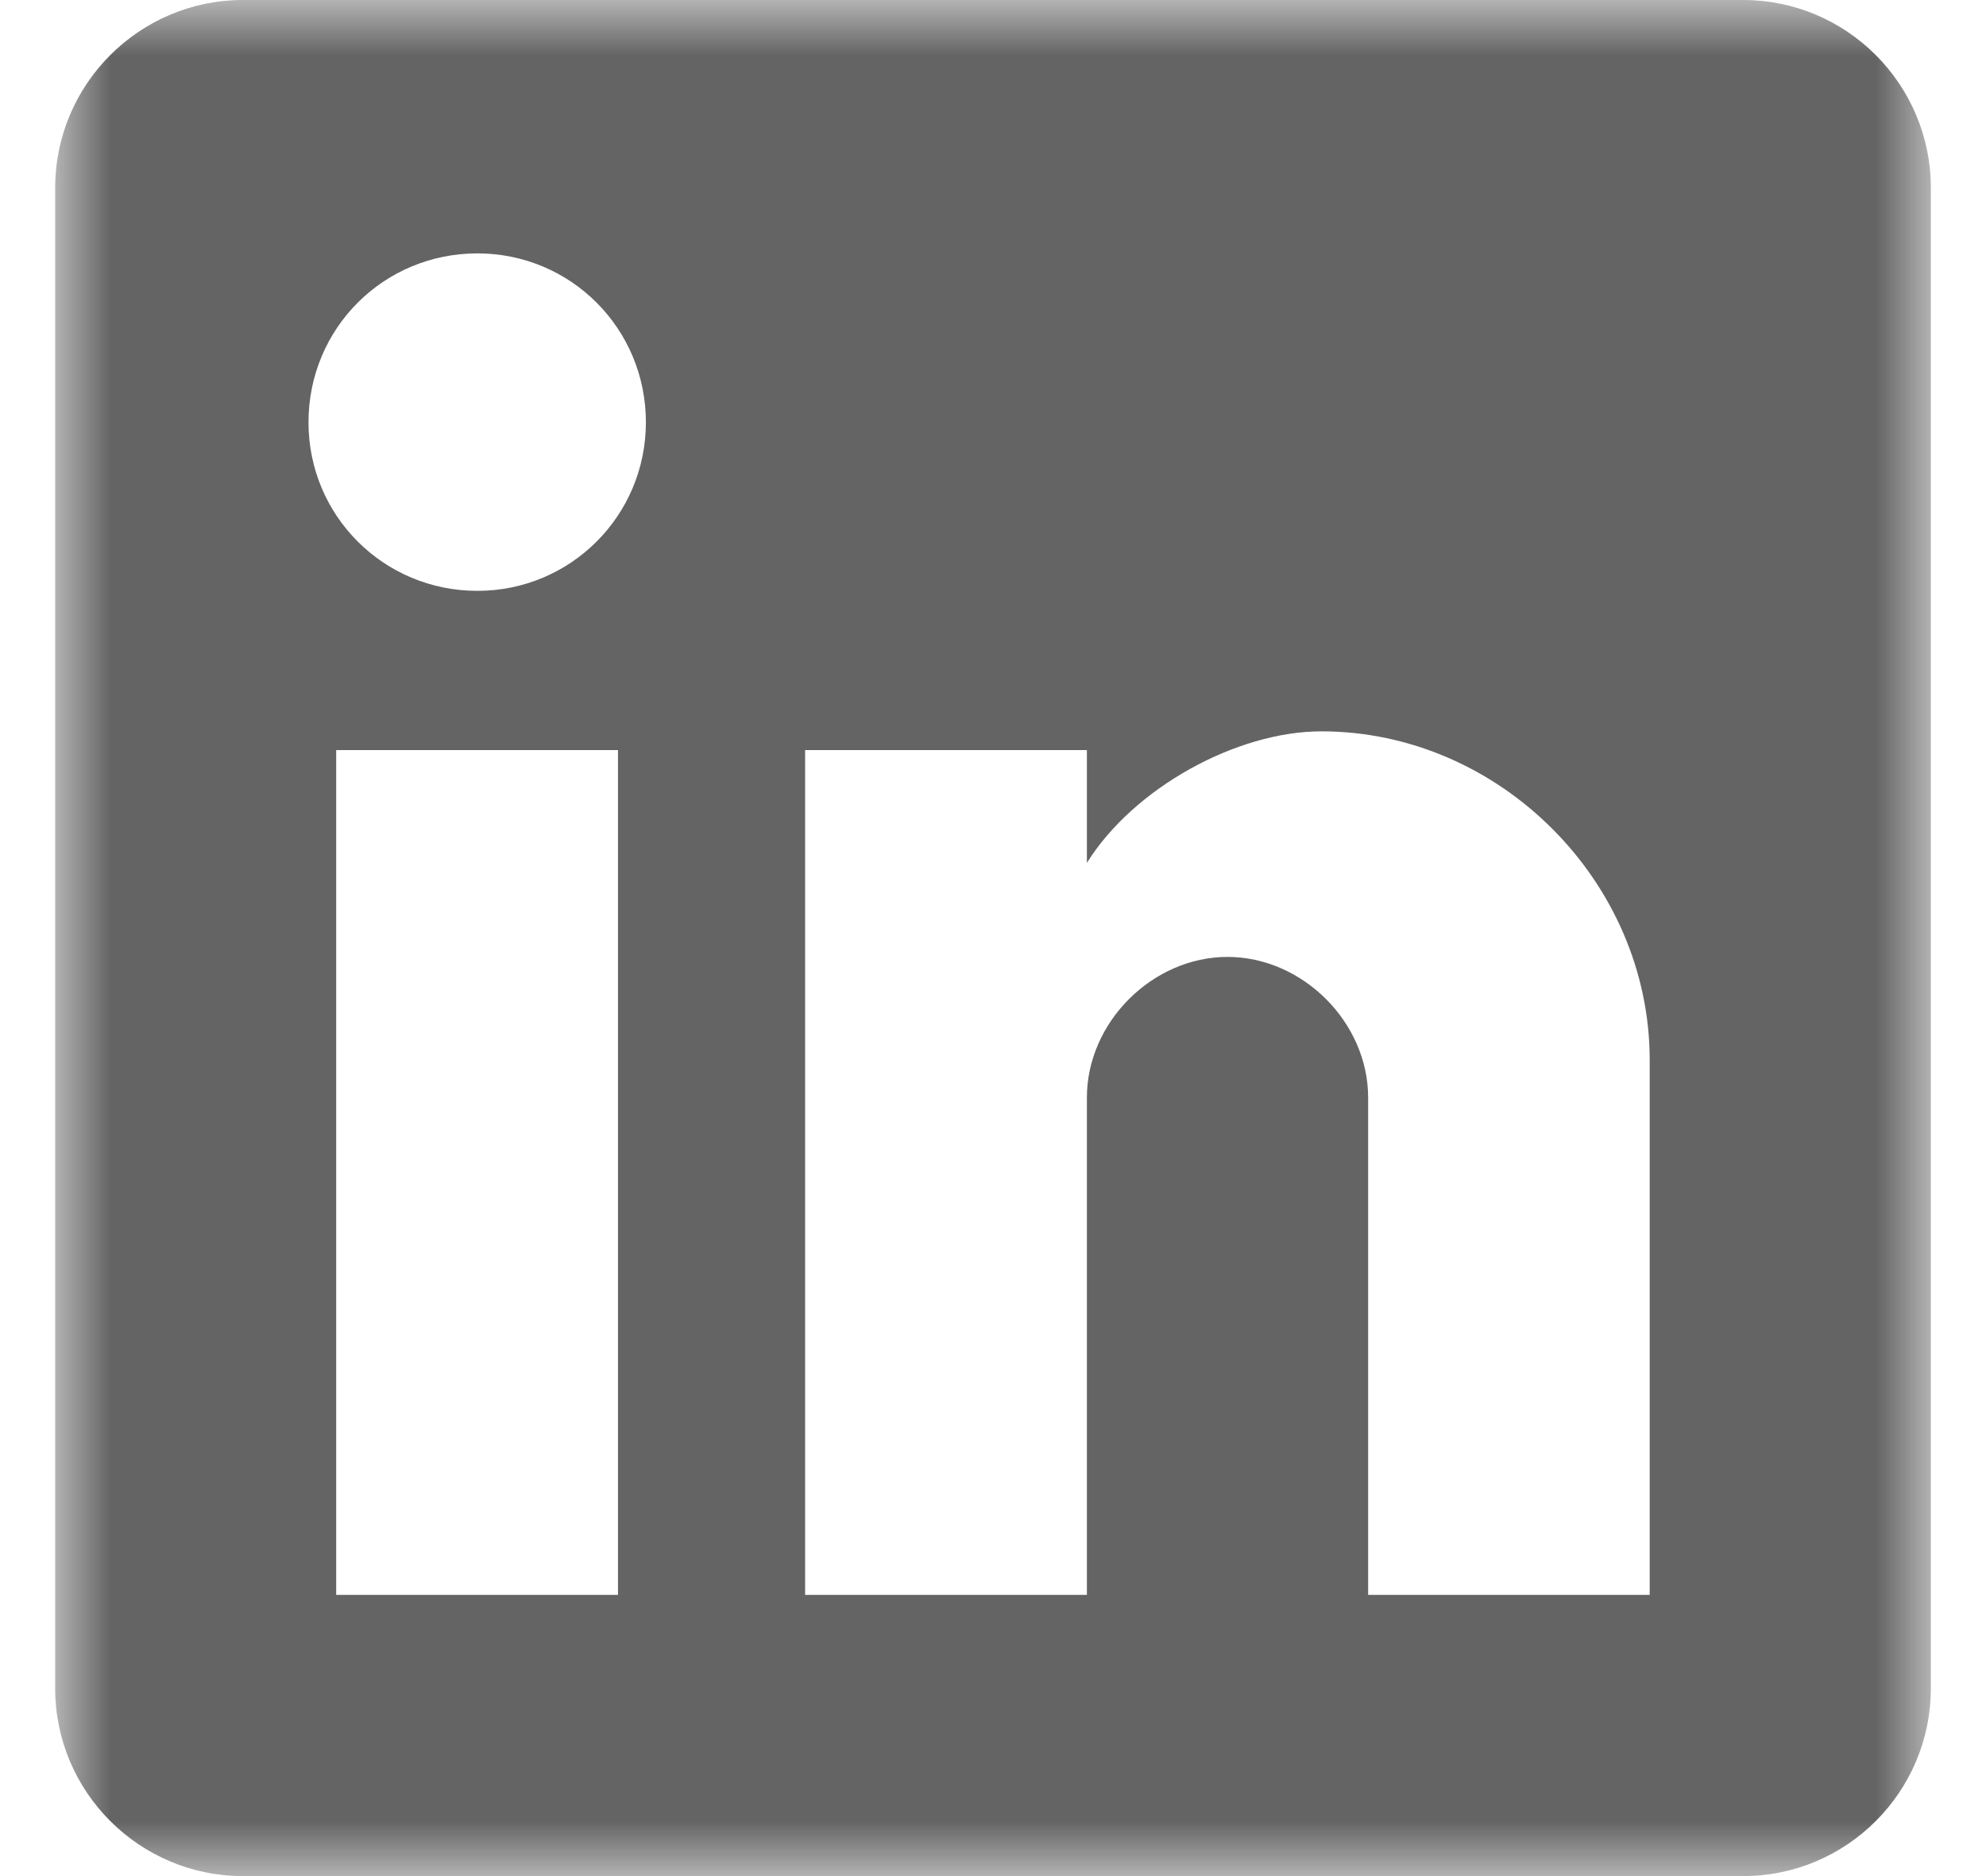 <?xml version="1.0" encoding="UTF-8"?>
<svg width="18px" height="17px" viewBox="0 0 18 17" version="1.1" xmlns="http://www.w3.org/2000/svg" xmlns:xlink="http://www.w3.org/1999/xlink">
    <!-- Generator: Sketch 42 (36781) - http://www.bohemiancoding.com/sketch -->
    <title>Page 1</title>
    <desc>Created with Sketch.</desc>
    <defs>
        <polygon id="path-1" points="17 0 0 0 0 17 17 17 17 1.88737914e-15"></polygon>
    </defs>
    <g id="Symbols" stroke="none" stroke-width="1" fill="none" fill-rule="evenodd">
        <g id="ikoner" transform="translate(-1148, -321)">
            <g id="Page-1" transform="translate(1148.5, 321)">
                <mask id="mask-2" fill="white">
                    <use xlink:href="#path-1"></use>
                </mask>
                <g id="Clip-2"></g>
                <path d="M14.452,14.452 L11.9,14.452 L11.9,9.945 C11.9,9.264 11.306,8.671 10.625,8.671 C9.945,8.671 9.351,9.264 9.351,9.945 L9.351,14.452 L6.797,14.452 L6.797,6.797 L9.351,6.797 L9.351,7.819 C9.775,7.139 10.709,6.627 11.476,6.627 C13.091,6.627 14.452,7.99 14.452,9.605 L14.452,14.452 Z M3.827,5.354 C2.976,5.354 2.296,4.672 2.296,3.827 C2.296,2.976 2.976,2.296 3.827,2.296 C4.672,2.296 5.354,2.976 5.354,3.827 C5.354,4.672 4.672,5.354 3.827,5.354 L3.827,5.354 Z M2.547,14.452 L5.101,14.452 L5.101,6.797 L2.547,6.797 L2.547,14.452 Z M15.299,-0 L1.702,-0 C0.764,-0 -0,0.764 -0,1.702 L-0,15.299 C-0,16.237 0.764,17 1.702,17 L15.299,17 C16.237,17 17,16.237 17,15.299 L17,1.702 C17,0.764 16.237,-0 15.299,-0 L15.299,-0 Z" id="Fill-1" fill="#646464" mask="url(#mask-2)"></path>
            </g>
        </g>
    </g>
</svg>